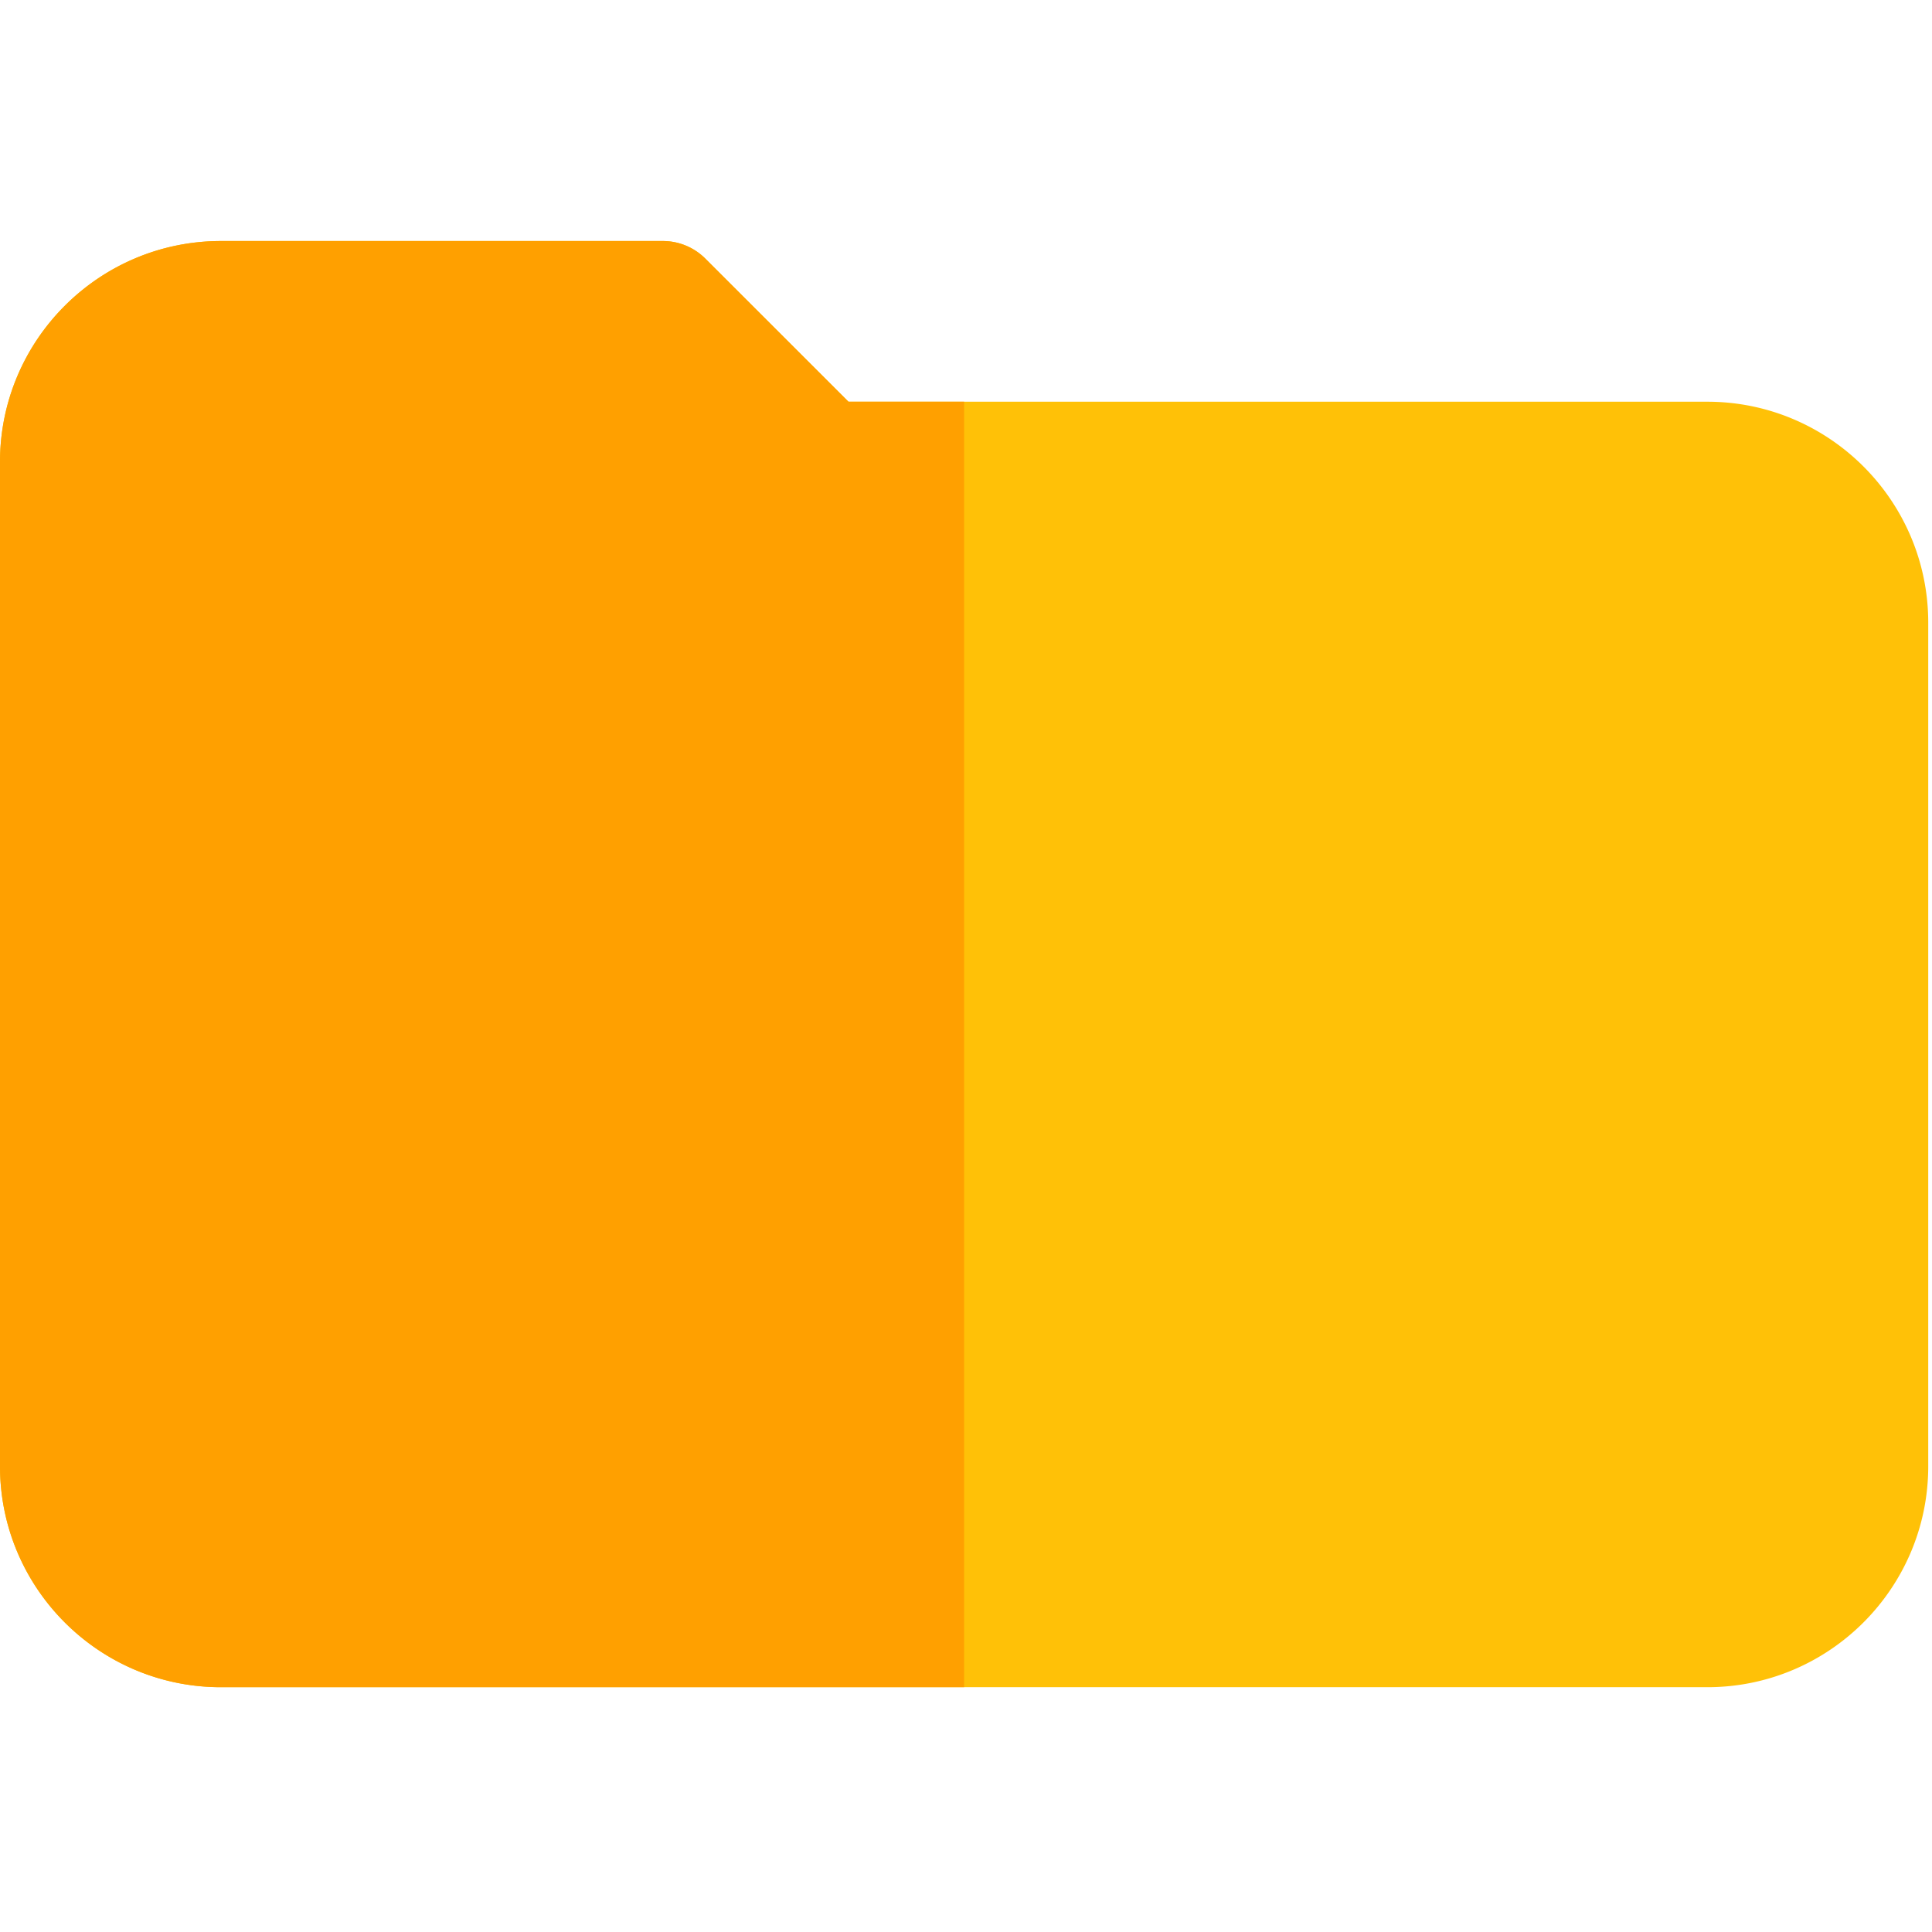 <svg xmlns="http://www.w3.org/2000/svg" fill-rule="evenodd" stroke-linejoin="round" stroke-miterlimit="2" clip-rule="evenodd" viewBox="0 0 171 171"><g fill-rule="nonzero"><path fill="#ffc107" d="M151.111 35.556H75.1L62.436 22.897a5.316 5.316 0 0 0-3.769-1.564H19.556C8.768 21.333 0 30.101 0 40.889v88.888c0 10.788 8.768 19.556 19.556 19.556h131.555c10.788 0 19.556-8.768 19.556-19.556V55.111c0-10.787-8.768-19.555-19.556-19.555z"/><path fill="#ffa000" d="M58.667 21.333H19.556C8.768 21.333 0 30.101 0 40.889v88.888c0 10.788 8.768 19.556 19.556 19.556h65.777V35.556H75.1L62.436 22.897a5.316 5.316 0 0 0-3.769-1.564z"/></g></svg>